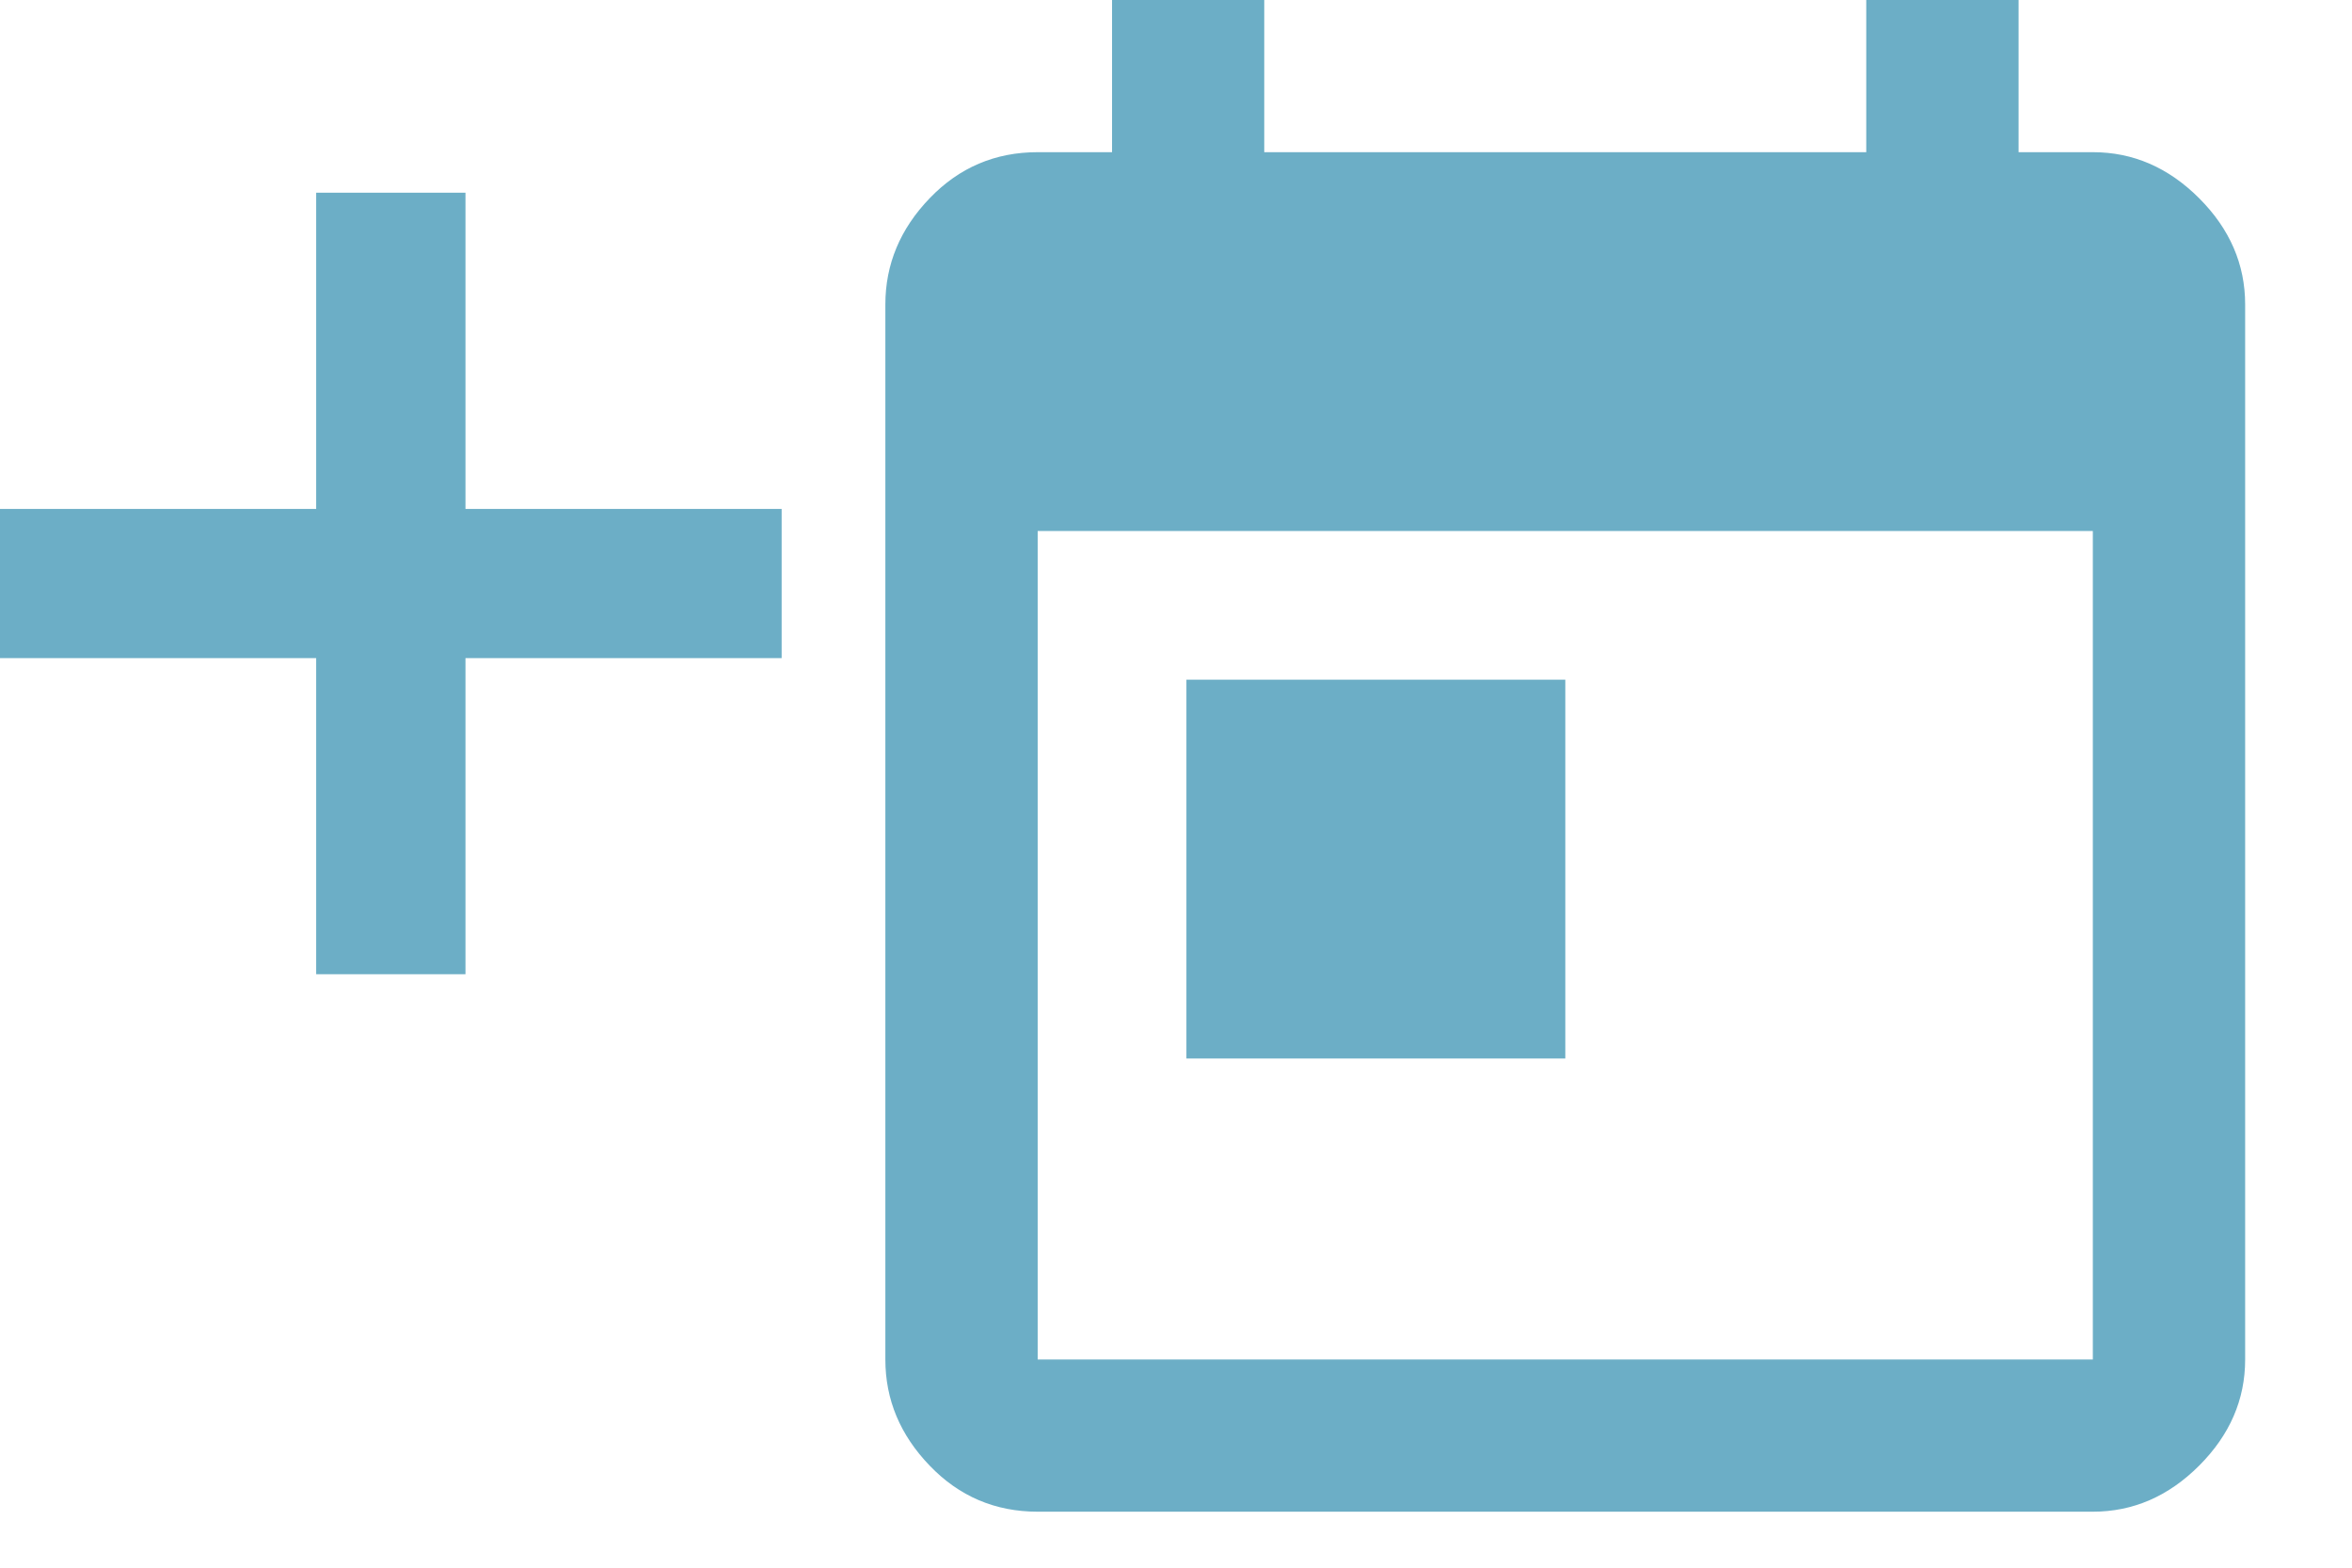 <?xml version="1.0" encoding="UTF-8"?>
<svg width="21px" height="14px" viewBox="0 0 21 14" version="1.1" xmlns="http://www.w3.org/2000/svg" xmlns:xlink="http://www.w3.org/1999/xlink">
    <!-- Generator: Sketch 51.2 (57519) - http://www.bohemiancoding.com/sketch -->
    <title>Combined Shape</title>
    <desc>Created with Sketch.</desc>
    <defs></defs>
    <g id="Desktop/iPad---Publikt" stroke="none" stroke-width="1" fill="none" fill-rule="evenodd">
        <g id="kurser-info-boka-bekraftelse-desktop" transform="translate(-961, -540)" fill="#6caec6">
            <path d="M971.593,546.07 L974.976,546.07 L974.976,549.453 L971.593,549.453 L971.593,546.07 Z M979.686,552.141 L979.686,544.742 L970.265,544.742 L970.265,552.141 L979.686,552.141 Z M979.686,541.359 C980.045,541.359 980.361,541.496 980.635,541.77 C980.909,542.044 981.046,542.361 981.046,542.719 L981.046,552.141 C981.046,552.499 980.909,552.815 980.635,553.089 C980.361,553.363 980.045,553.5 979.686,553.5 L970.265,553.5 C969.886,553.5 969.564,553.363 969.301,553.089 C969.037,552.815 968.905,552.499 968.905,552.141 L968.905,542.719 C968.905,542.361 969.037,542.044 969.301,541.77 C969.564,541.496 969.886,541.359 970.265,541.359 L970.929,541.359 L970.929,540 L972.288,540 L972.288,541.359 L977.663,541.359 L977.663,540 L979.023,540 L979.023,541.359 L979.686,541.359 Z M965.156,544.545 L967.979,544.545 L967.979,545.877 L965.156,545.877 L965.156,548.7 L963.823,548.7 L963.823,545.877 L961,545.877 L961,544.545 L963.823,544.545 L963.823,541.721 L965.156,541.721 L965.156,544.545 Z" id="Combined-Shape"></path>
        </g>
    </g>
</svg>